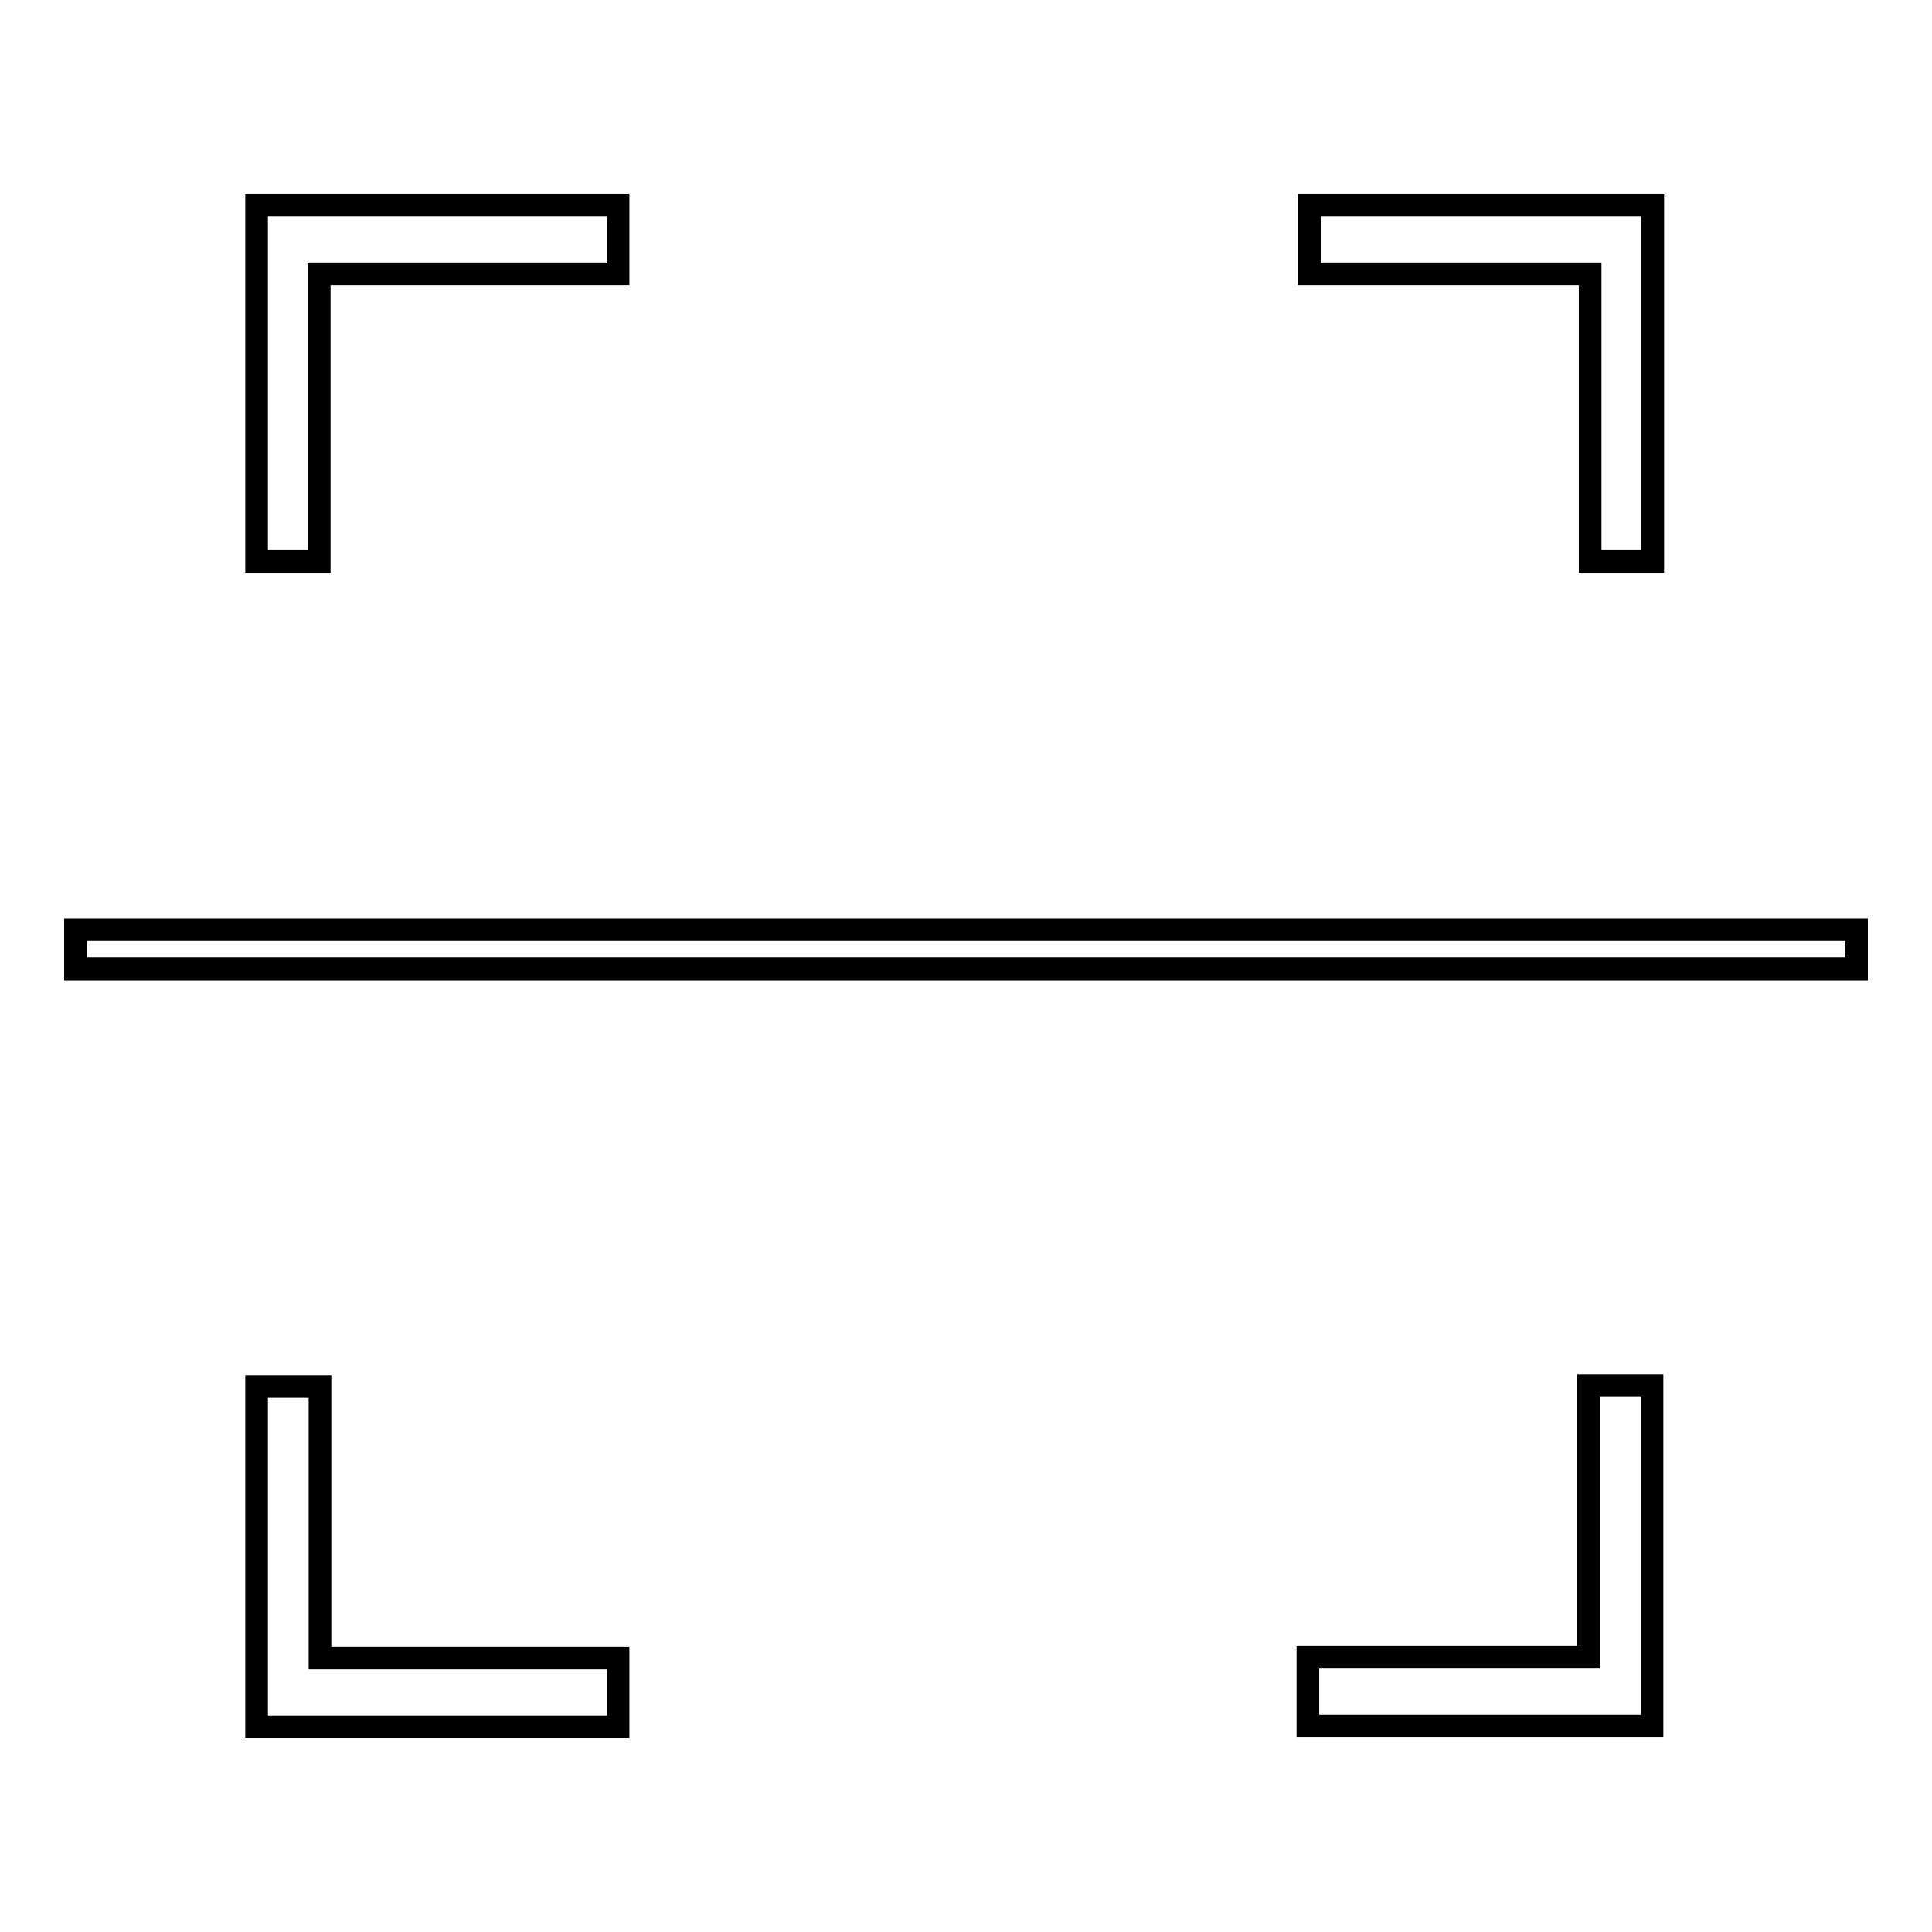 <?xml version="1.0" encoding="utf-8"?>
<!-- Svg Vector Icons : http://www.onlinewebfonts.com/icon -->
<!DOCTYPE svg PUBLIC "-//W3C//DTD SVG 1.1//EN" "http://www.w3.org/Graphics/SVG/1.1/DTD/svg11.dtd">
<svg version="1.1" xmlns="http://www.w3.org/2000/svg" xmlns:xlink="http://www.w3.org/1999/xlink" x="0px" y="0px" viewBox="0 0 256 256" enable-background="new 0 0 256 256" xml:space="preserve">
<g> <path stroke-width="3" fill-opacity="0" stroke="#000000"  d="M34,27.2h47.9v9.1H42.3v38.1H34V27.2L34,27.2z M10,123.2h236v5.2H10V123.2L10,123.2z M173.4,27.2h45.6v47.2 h-8.3V36.3h-37.2V27.2L173.4,27.2z M218.9,183.6v45.1h-45.6v-9.1h37.2v-36H218.9L218.9,183.6z M81.9,228.8H34v-45.1h8.4v36h39.5 V228.8z"/></g>
</svg>